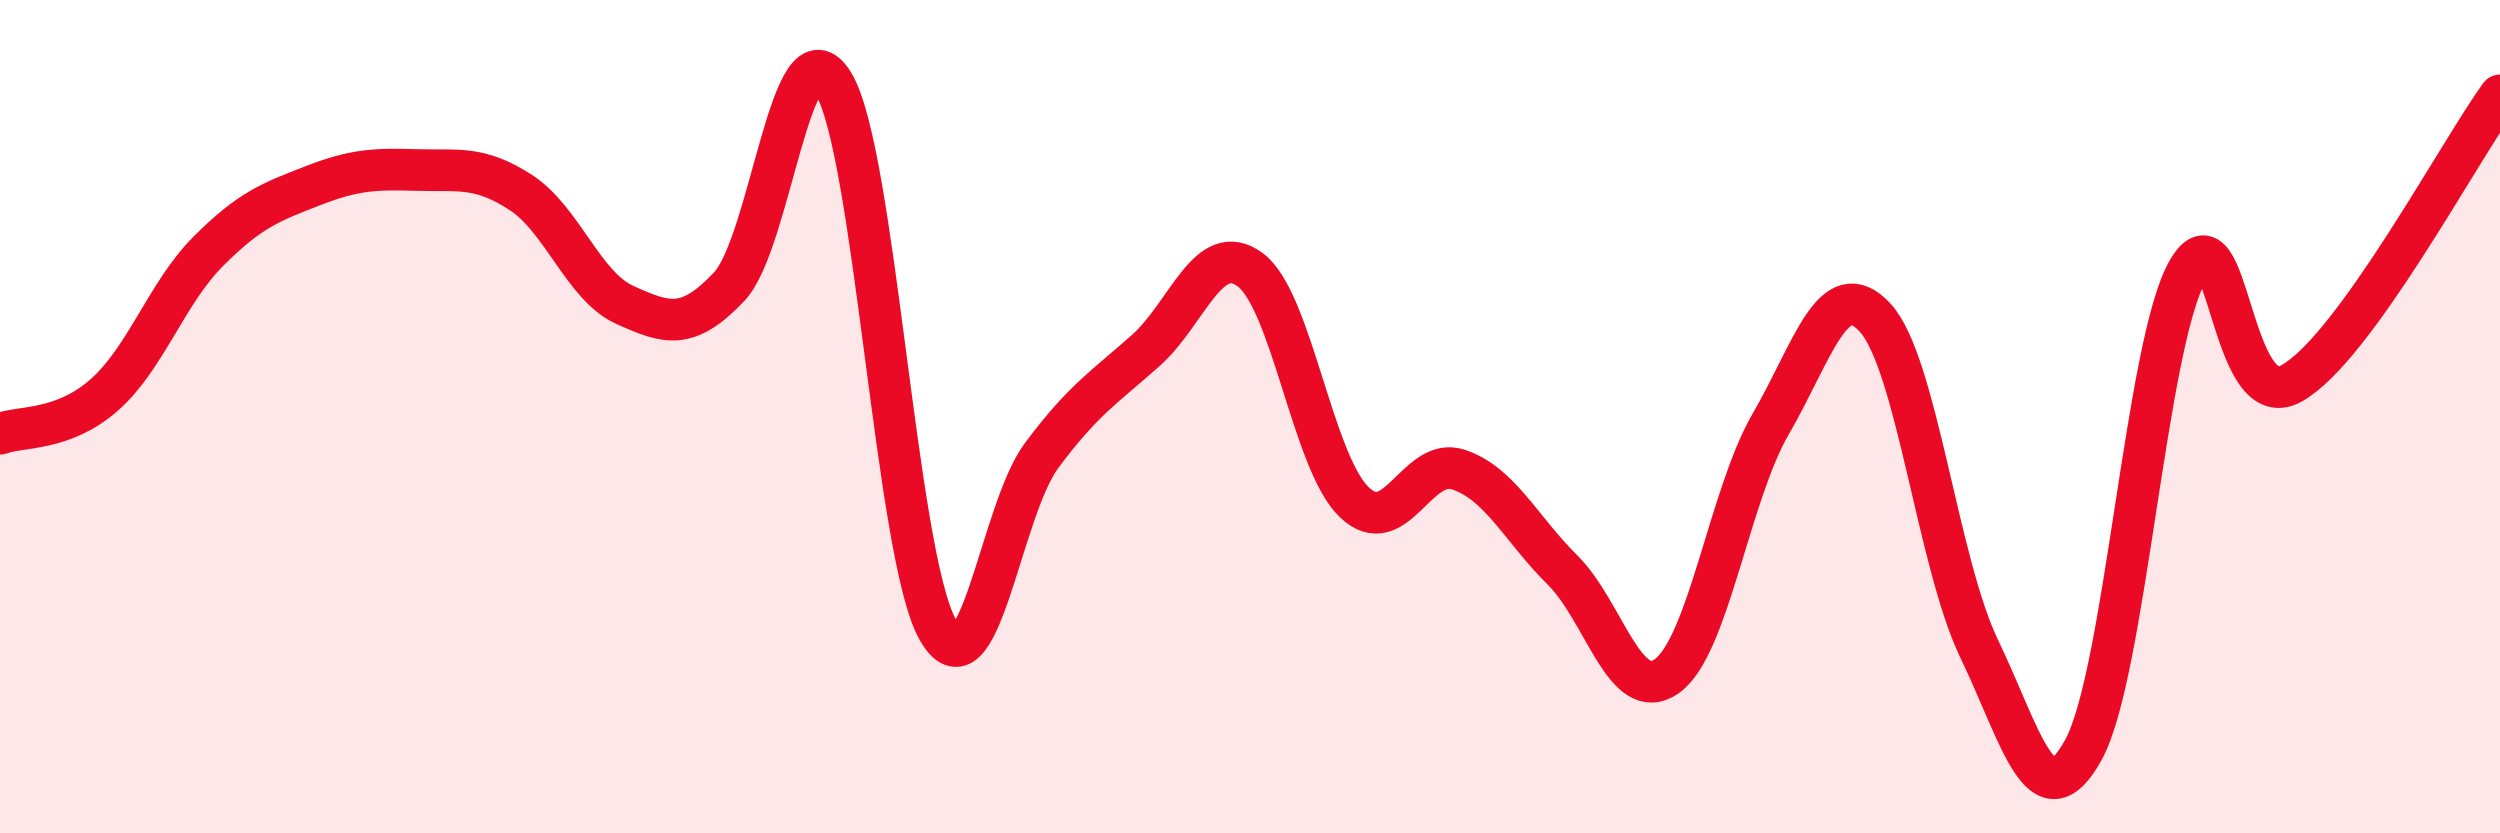 
    <svg width="60" height="20" viewBox="0 0 60 20" xmlns="http://www.w3.org/2000/svg">
      <path
        d="M 0,10.41 C 0.5,10.22 1.5,10.36 2.5,9.48 C 3.5,8.6 4,7.03 5,6.03 C 6,5.03 6.5,4.85 7.5,4.46 C 8.5,4.07 9,4.05 10,4.08 C 11,4.11 11.5,3.97 12.5,4.62 C 13.5,5.27 14,6.87 15,7.32 C 16,7.77 16.5,7.94 17.5,6.88 C 18.5,5.82 19,0.36 20,2 C 21,3.64 21.5,13.31 22.5,15.1 C 23.5,16.89 24,12.27 25,10.93 C 26,9.59 26.5,9.3 27.5,8.41 C 28.5,7.52 29,5.74 30,6.47 C 31,7.2 31.5,11.09 32.5,12.05 C 33.5,13.01 34,10.94 35,11.27 C 36,11.6 36.5,12.69 37.5,13.68 C 38.5,14.67 39,16.93 40,16.23 C 41,15.53 41.5,11.89 42.5,10.17 C 43.5,8.45 44,6.54 45,7.62 C 46,8.7 46.5,13.49 47.5,15.57 C 48.5,17.65 49,19.81 50,18 C 51,16.19 51.5,8.27 52.5,6.51 C 53.5,4.75 53.5,10.04 55,9.2 C 56.5,8.36 59,3.67 60,2.29L60 20L0 20Z"
        fill="#EB0A25"
        opacity="0.1"
        stroke-linecap="round"
        stroke-linejoin="round"
      />
      <path
        d="M 0,10.41 C 0.5,10.22 1.5,10.36 2.5,9.48 C 3.5,8.6 4,7.03 5,6.03 C 6,5.03 6.5,4.85 7.5,4.46 C 8.5,4.07 9,4.05 10,4.08 C 11,4.11 11.5,3.97 12.5,4.62 C 13.5,5.27 14,6.87 15,7.32 C 16,7.77 16.5,7.94 17.5,6.88 C 18.5,5.82 19,0.36 20,2 C 21,3.64 21.5,13.31 22.5,15.1 C 23.5,16.89 24,12.27 25,10.93 C 26,9.59 26.5,9.3 27.5,8.41 C 28.5,7.52 29,5.74 30,6.47 C 31,7.2 31.5,11.09 32.5,12.05 C 33.5,13.01 34,10.94 35,11.27 C 36,11.6 36.5,12.69 37.5,13.68 C 38.5,14.67 39,16.93 40,16.23 C 41,15.53 41.5,11.89 42.5,10.17 C 43.5,8.45 44,6.54 45,7.62 C 46,8.7 46.5,13.49 47.5,15.57 C 48.5,17.65 49,19.81 50,18 C 51,16.19 51.5,8.27 52.5,6.51 C 53.5,4.75 53.5,10.04 55,9.2 C 56.5,8.36 59,3.67 60,2.29"
        stroke="#EB0A25"
        stroke-width="1"
        fill="none"
        stroke-linecap="round"
        stroke-linejoin="round"
      />
    </svg>
  